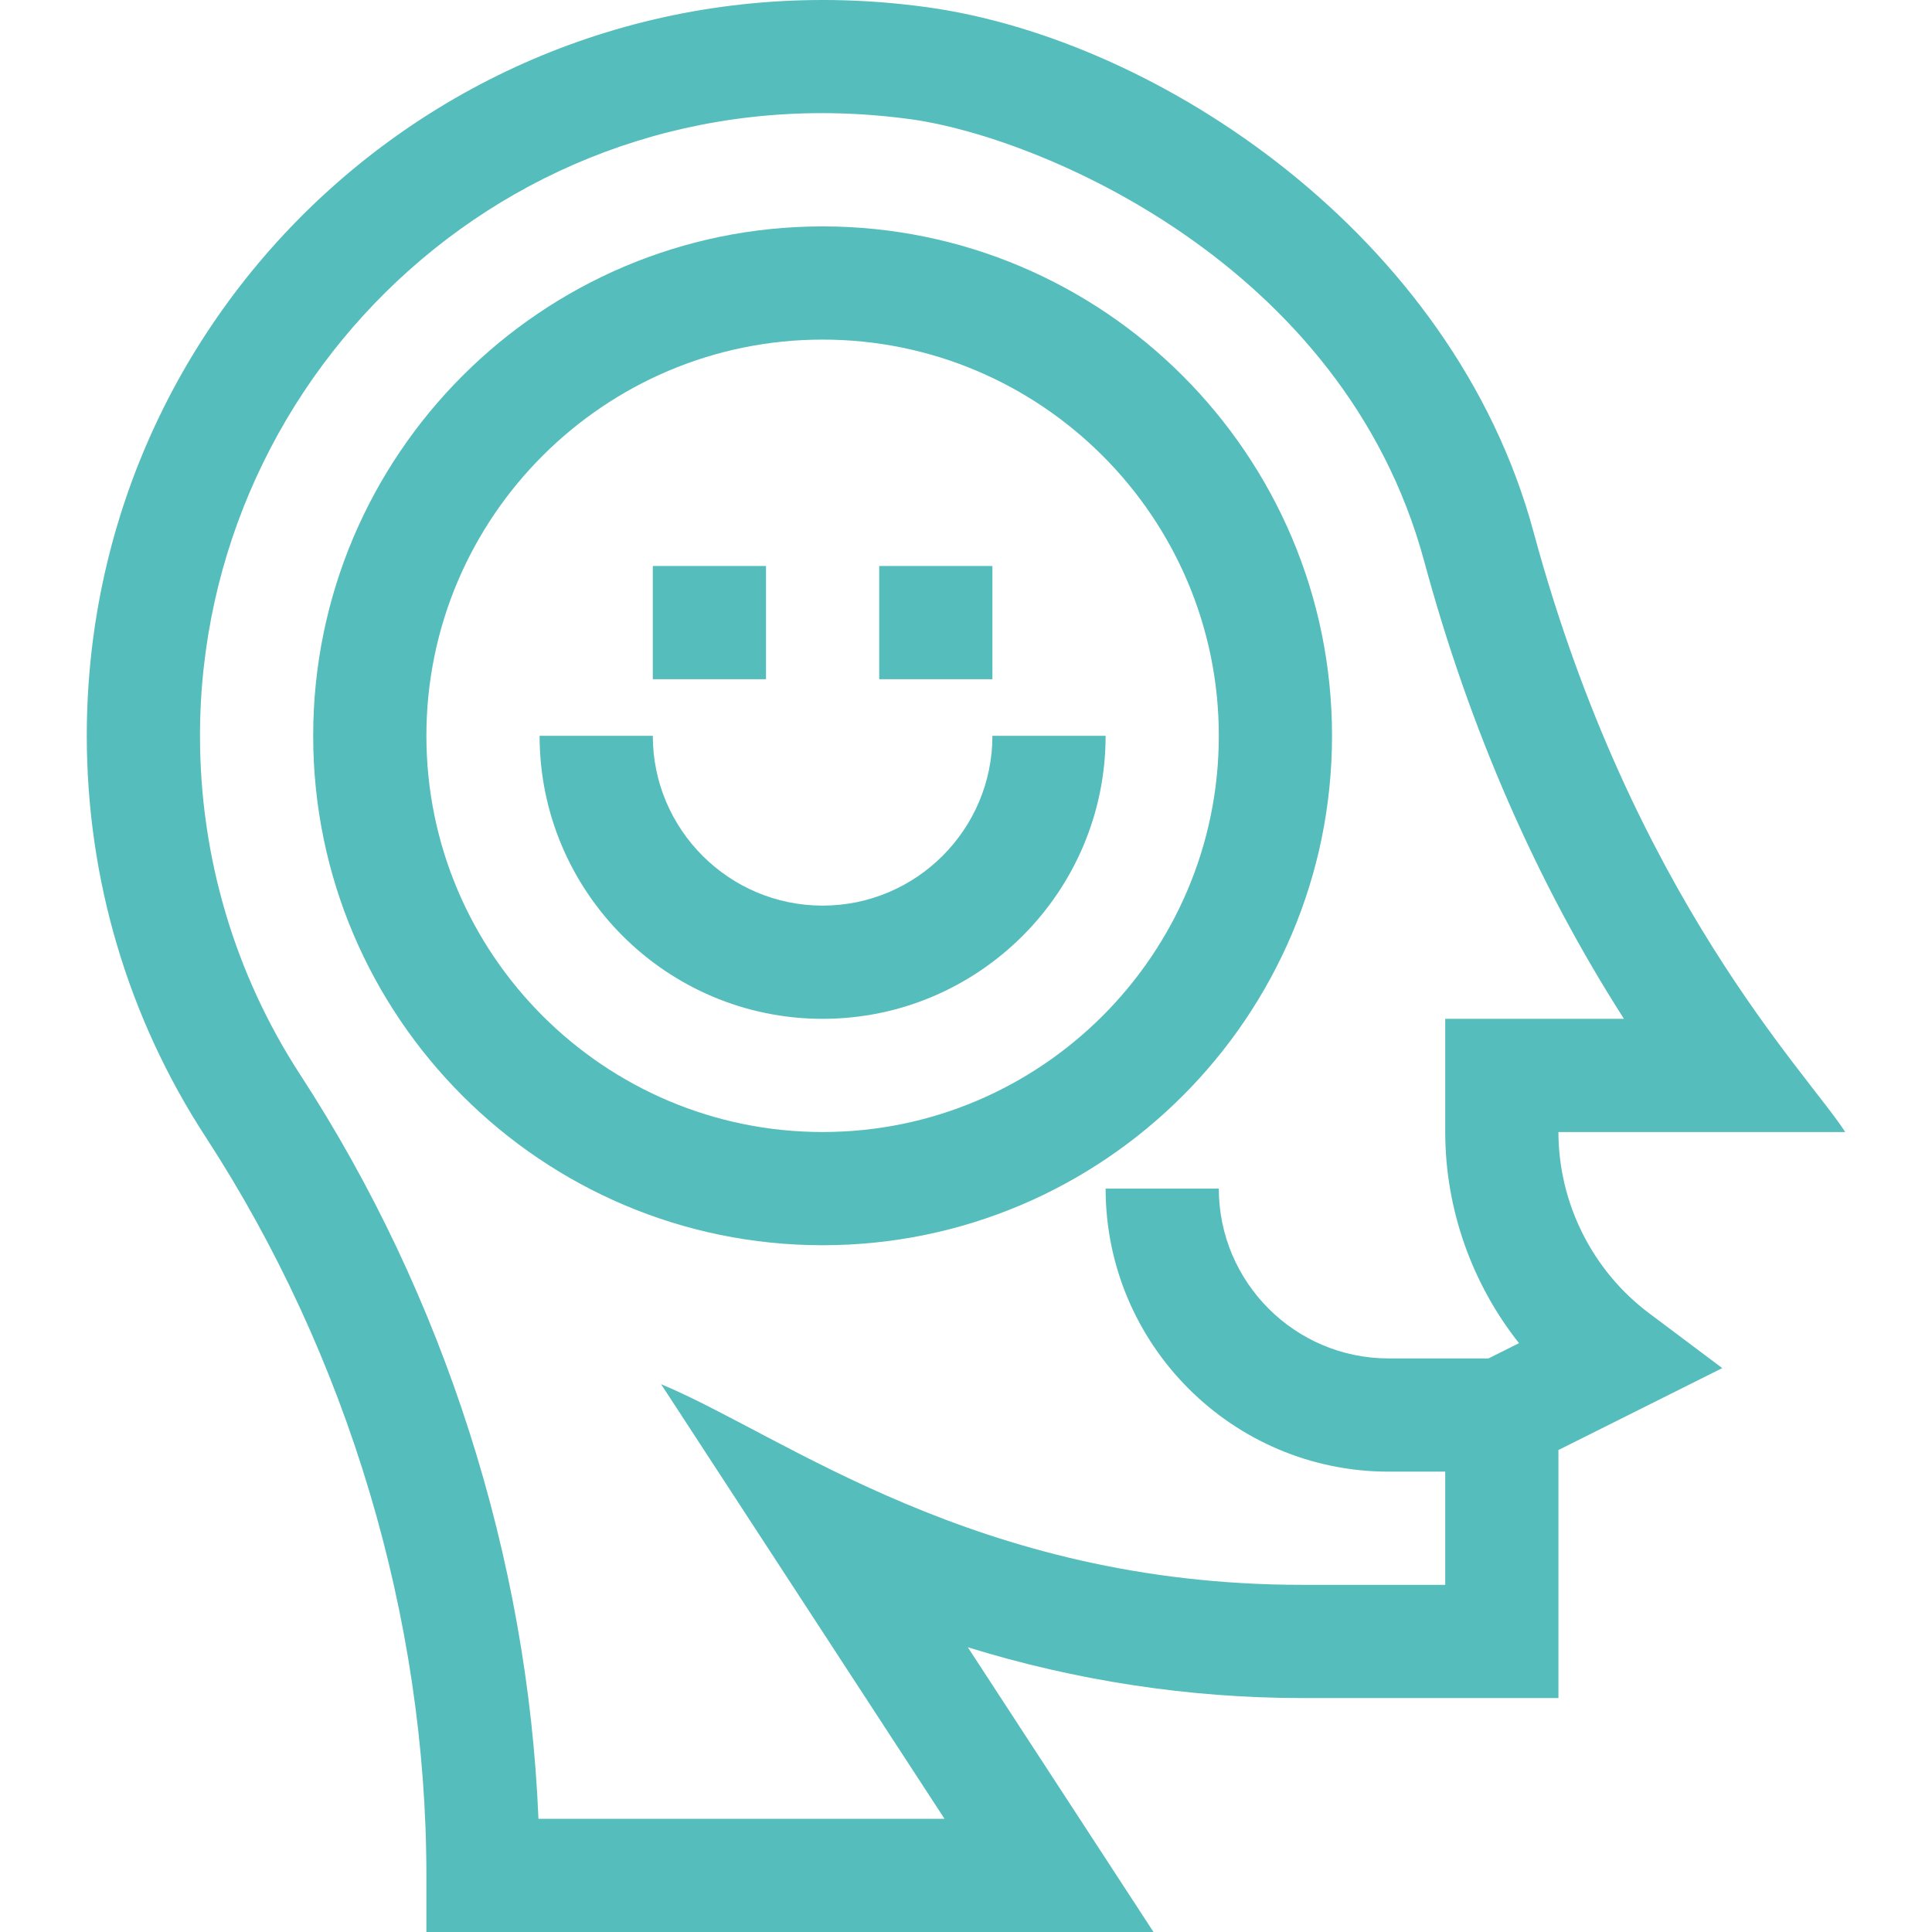 <?xml version="1.0" encoding="UTF-8"?> <svg xmlns="http://www.w3.org/2000/svg" xmlns:xlink="http://www.w3.org/1999/xlink" xmlns:svgjs="http://svgjs.com/svgjs" width="512" height="512" x="0" y="0" viewBox="0 0 511.997 511.997" style="enable-background:new 0 0 512 512" xml:space="preserve" class=""> <g> <g xmlns="http://www.w3.org/2000/svg"> <path d="M217.998,59.997c-74.439,0-135,60.561-135,135s60.561,135,135,135s135-60.561,135-135S292.438,59.997,217.998,59.997z M217.998,299.997c-57.897,0-105-47.103-105-105s47.103-105,105-105s105,47.103,105,105S275.896,299.997,217.998,299.997z" fill="#55bdbb" data-original="#000000" style="" class=""></path> <path d="M217.998,239.997c-24.813,0-45-20.187-45-45h-30c0,41.355,33.645,75,75,75s75-33.645,75-75h-30 C262.998,219.81,242.812,239.997,217.998,239.997z" fill="#55bdbb" data-original="#000000" style="" class=""></path> <rect x="172.998" y="149.997" width="30" height="30" fill="#55bdbb" data-original="#000000" style="" class=""></rect> <rect x="232.998" y="149.997" width="30" height="30" fill="#55bdbb" data-original="#000000" style="" class=""></rect> <path d="M406.375,140.874c-21.24-78.549-99.273-130.459-160.61-138.95C126.42-14.595,22.998,77.45,22.998,194.997 c0,37.894,10.883,74.639,31.472,106.263c37.742,57.967,58.528,127.481,58.528,195.737v15h192.69l-49.212-75.458 c28.652,8.866,58.64,13.458,88.604,13.458h67.918v-65.729l43.417-21.708l-19.417-14.562c-15.028-11.271-24-29.215-24-48h76 C479.301,284.747,432.563,237.71,406.375,140.874z M382.998,269.997v30c0,20.425,7.072,40.188,19.549,55.955l-8.09,4.045h-26.459 c-24.813,0-45-20.187-45-45h-30c0,41.355,33.645,75,75,75h15v30H345.08c-86.531,0-137.586-39.787-169.884-53.17l75.111,115.17 H142.692c-2.816-69.112-24.964-138.564-63.081-197.105c-17.41-26.742-26.612-57.827-26.612-89.895 c0-97.2,85.2-177.678,188.653-163.356c33.245,4.602,114.344,37.857,135.765,117.064c12.007,44.402,29.772,85.078,52.943,121.292 H382.998z" fill="#55bdbb" data-original="#000000" style="" class=""></path> </g> </g> </svg> 